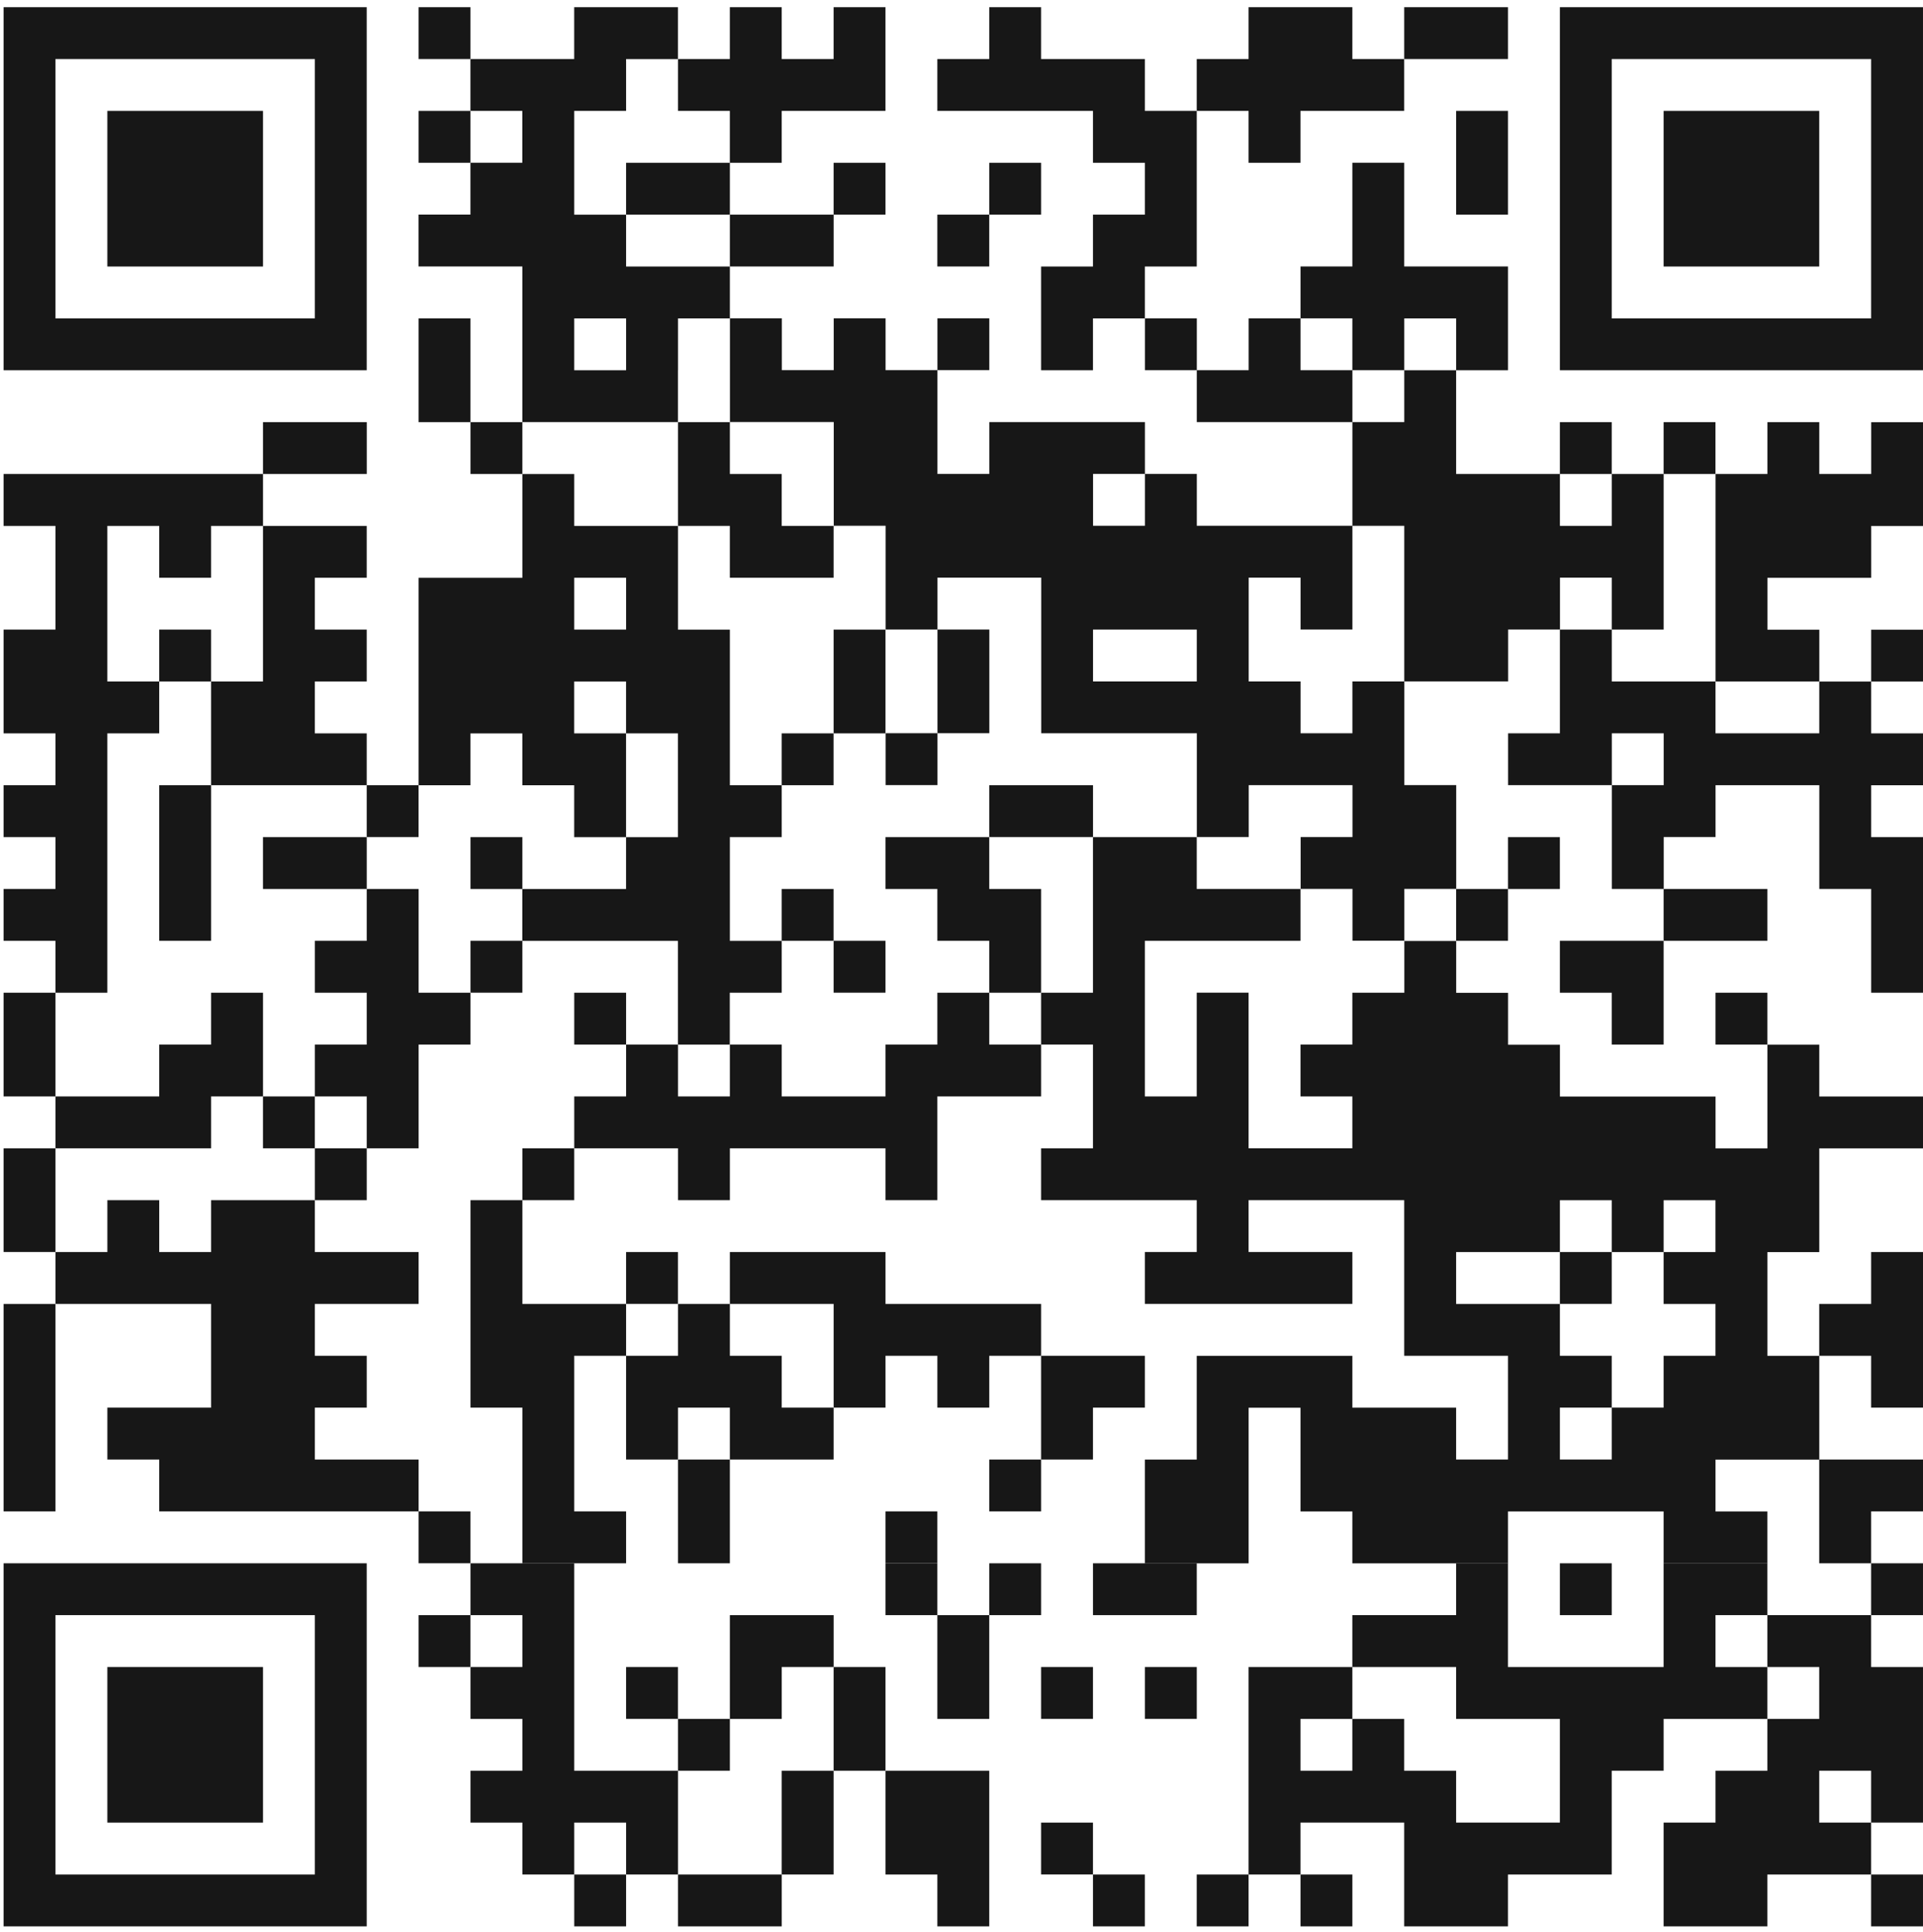 <?xml version="1.0" encoding="UTF-8"?> <svg xmlns="http://www.w3.org/2000/svg" width="201" height="202" viewBox="0 0 201 202" fill="none"><g clip-path="url(#clip0_2001_386)"><path d="M65.442 195.954H60.022V201.375H65.442V195.954Z" fill="#171717"></path><path d="M81.711 195.954H70.865V201.375H81.711V195.954Z" fill="#171717"></path><path d="M119.663 195.954H114.242V201.375H119.663V195.954Z" fill="#171717"></path><path d="M141.354 195.954H135.934V201.375H141.354V195.954Z" fill="#171717"></path><path d="M200.999 195.954H195.578V201.375H200.999V195.954Z" fill="#171717"></path><path d="M114.241 190.529H108.82V195.95H114.241V190.529Z" fill="#171717"></path><path d="M27.487 185.108V179.688V174.263H11.221V179.688V185.108V190.529H27.487V185.108Z" fill="#171717"></path><path d="M70.867 185.108H60.022V179.687V174.262V168.842V163.421H49.176V168.842H54.601V174.262H49.176V179.687H54.601V185.108H49.176V190.529H54.601V195.954H60.022V190.529H65.442V195.954H70.867V190.529V185.108Z" fill="#171717"></path><path d="M81.707 190.529V195.954H87.132V190.529V185.108H81.707V190.529Z" fill="#171717"></path><path d="M92.555 190.529V195.954H97.976V201.375H103.4V195.954V190.529V185.108H92.555V190.529Z" fill="#171717"></path><path d="M76.286 179.688H70.865V185.108H76.286V179.688Z" fill="#171717"></path><path d="M70.862 174.263H65.441V179.684H70.862V174.263Z" fill="#171717"></path><path d="M81.71 174.263H87.135V168.842H76.289V174.263V179.688H81.71V174.263Z" fill="#171717"></path><path d="M92.554 174.263H87.133V179.688V185.108H92.554V179.688V174.263Z" fill="#171717"></path><path d="M114.241 174.263H108.82V179.684H114.241V174.263Z" fill="#171717"></path><path d="M125.089 174.263H119.668V179.684H125.089V174.263Z" fill="#171717"></path><path d="M179.311 174.263V168.842H184.732V163.421H173.886V168.842V174.263H157.619V168.842V163.421H152.198V168.842H141.353V174.263H152.198V179.688H163.044V185.108V190.529H152.198V185.108H146.773V179.688H141.353V185.108H135.932V179.688H141.353V174.263H130.507V179.688V185.108V190.529V195.954H125.086V201.375H130.507V195.954H135.932V190.529H146.773V195.954V201.375H157.619V195.954H168.465V190.529V185.108H173.886V179.688H184.732V174.263H179.311Z" fill="#171717"></path><path d="M49.175 168.842H43.754V174.263H49.175V168.842Z" fill="#171717"></path><path d="M184.733 174.263H190.153V179.688H184.733V185.108H179.312V190.529H173.887V195.954V201.375H184.733V195.954H195.578V190.529H190.153V185.108H195.578V190.529H200.999V185.108V179.688V174.263H195.578V168.842H184.733V174.263Z" fill="#171717"></path><path d="M0.375 168.842V201.375H38.329V163.421H0.375V168.842ZM32.908 168.842V195.954H5.796V168.842H32.908Z" fill="#171717"></path><path d="M97.976 163.421H92.555V168.842H97.976V174.263V179.688H103.4V174.263V168.842H97.976V163.421Z" fill="#171717"></path><path d="M108.821 163.421H103.4V168.842H108.821V163.421Z" fill="#171717"></path><path d="M125.088 163.421H114.242V168.842H125.088V163.421Z" fill="#171717"></path><path d="M168.466 163.421H163.045V168.842H168.466V163.421Z" fill="#171717"></path><path d="M200.999 163.421H195.578V168.842H200.999V163.421Z" fill="#171717"></path><path d="M49.175 157.996H43.754V163.417H49.175V157.996Z" fill="#171717"></path><path d="M97.976 157.996H92.555V163.417H97.976V157.996Z" fill="#171717"></path><path d="M190.154 163.421H195.579V157.996H201V152.575H190.154V157.996V163.421Z" fill="#171717"></path><path d="M70.865 157.996V163.421H76.286V157.996V152.575H70.865V157.996Z" fill="#171717"></path><path d="M108.821 152.575H103.4V157.996H108.821V152.575Z" fill="#171717"></path><path d="M108.82 152.575H114.241V147.15H119.666V141.729H108.82V147.15V152.575Z" fill="#171717"></path><path d="M65.441 141.729V147.15V152.575H70.866V147.15H76.287V152.575H87.133V147.15H81.708V141.729H76.287V136.308H70.866V141.729H65.441Z" fill="#171717"></path><path d="M195.579 147.15H201V141.729V136.308V130.883H195.579V136.308H190.154V141.729H195.579V147.15Z" fill="#171717"></path><path d="M0.375 141.729V147.15V152.575V157.996H5.796V152.575V147.15V141.729V136.308H0.375V141.729Z" fill="#171717"></path><path d="M87.135 141.729V147.15H92.556V141.729H97.977V147.15H103.402V141.729H108.822V136.308H92.556V130.883H76.289V136.308H87.135V141.729Z" fill="#171717"></path><path d="M70.862 130.883H65.441V136.304H70.862V130.883Z" fill="#171717"></path><path d="M168.466 130.883H163.045V136.304H168.466V130.883Z" fill="#171717"></path><path d="M22.064 130.883H16.643V125.462H11.222V130.883H5.797V136.308H22.064V141.729V147.15H11.222V152.575H16.643V157.996H38.33H43.755V152.575H38.33H32.909V147.15H38.33V141.729H32.909V136.308H38.33H43.755V130.883H38.33H32.909V125.462H22.064V130.883Z" fill="#171717"></path><path d="M49.176 130.883V136.308V141.729V147.15H54.601V152.575V157.996V163.421H65.442V157.996H60.022V152.575V147.15V141.729H65.442V136.308H54.601V130.883V125.462H49.176V130.883Z" fill="#171717"></path><path d="M5.796 120.042H0.375V125.462V130.883H5.796V125.462V120.042Z" fill="#171717"></path><path d="M38.331 120.042H32.91V125.463H38.331V120.042Z" fill="#171717"></path><path d="M60.02 120.042H54.6V125.462H60.02V120.042Z" fill="#171717"></path><path d="M22.064 114.617H27.488V109.196V103.775H22.064V109.196H16.643V114.617H5.797V120.042H22.064V114.617Z" fill="#171717"></path><path d="M32.907 114.617H27.486V120.038H32.907V114.617Z" fill="#171717"></path><path d="M5.796 103.775H0.375V109.196V114.617H5.796V109.196V103.775Z" fill="#171717"></path><path d="M65.442 103.775H60.022V109.196H65.442V103.775Z" fill="#171717"></path><path d="M76.287 103.775H81.708V98.354H76.287V87.508H81.708V82.087H76.287V71.242V65.821H70.866V54.975H60.021V49.554H54.6V60.4H43.754V71.246V82.091H49.175V76.67H54.596V82.091H60.017V87.512H65.438V76.666H60.017V71.246H65.438V76.666H70.858V87.512H65.438V92.933H54.592V98.354H70.858V109.2H76.279V103.779L76.287 103.775ZM60.021 60.396H65.442V65.817H60.021V60.396Z" fill="#171717"></path><path d="M103.401 103.775H97.976V109.196H92.555V114.617H81.709V109.196H76.288V114.617H70.867V109.196H65.442V114.617H60.022V120.042H70.867V125.462H76.288V120.042H92.555V125.462H97.976V120.042V114.617H108.822V109.196H103.401V103.775Z" fill="#171717"></path><path d="M184.733 103.775H179.312V109.196H184.733V103.775Z" fill="#171717"></path><path d="M11.221 98.35V92.929V87.508V82.083V76.662H16.642V71.242H22.063V76.662V82.083H38.329V76.662H32.908V71.242H38.329V65.817H32.908V60.396H38.329V54.975H27.488V60.396V65.817V71.242H22.063V65.817H16.642V71.242H11.221V65.817V60.396V54.975H16.642V60.396H22.063V54.975H27.488V49.55H0.375V54.975H5.796V60.396V65.817H0.375V71.242V76.662H5.796V82.083H0.375V87.508H5.796V92.929H0.375V98.35H5.796V103.775H11.221V98.35Z" fill="#171717"></path><path d="M43.756 98.35V92.929H38.331V98.35H32.91V103.775H38.331V109.196H32.91V114.617H38.331V120.042H43.756V114.617V109.196H49.177V103.775H43.756V98.35Z" fill="#171717"></path><path d="M54.597 98.35H49.176V103.771H54.597V98.35Z" fill="#171717"></path><path d="M92.554 98.35H87.133V103.771H92.554V98.35Z" fill="#171717"></path><path d="M146.775 103.775H141.354V109.196H135.933V114.617H141.354V120.038H130.508V103.771H125.087V114.617H119.666V98.35H135.933V92.929H125.087V87.508H114.241V103.775H108.82V109.196H114.241V120.042H108.82V125.463H125.087V130.883H119.666V136.304H141.354V130.883H130.508V125.463H146.775V141.729H157.62V152.575H152.199V147.154H141.354V141.733H125.087V152.579H119.666V163.425H130.512V147.158H135.933V158.004H141.354V163.425H157.62V158.004H173.887V163.425H184.733V158.004H179.312V152.583H190.158V141.737H184.737V130.891H190.158V120.046H201.003V114.625H190.158V109.204H184.737V120.05H179.316V114.629H163.049V109.208H157.628V103.787H152.207V98.366H146.787V103.787L146.775 103.775ZM179.308 130.887H173.887V136.308H179.308V141.729H173.887V147.15H168.466V152.571H163.045V147.15H168.466V141.729H163.045V136.308H152.199V130.887H163.045V125.467H168.466V130.887H173.887V125.467H179.308V130.887Z" fill="#171717"></path><path d="M163.045 103.775H168.466V109.196H173.887V103.775V98.35H163.045V103.775Z" fill="#171717"></path><path d="M87.128 92.929H81.707V98.35H87.128V92.929Z" fill="#171717"></path><path d="M108.821 92.929H103.4V87.508H92.555V92.929H97.976V98.35H103.4V103.775H108.821V98.35V92.929Z" fill="#171717"></path><path d="M157.62 92.929H152.199V98.35H157.62V92.929Z" fill="#171717"></path><path d="M184.733 92.929H173.887V98.35H184.733V92.929Z" fill="#171717"></path><path d="M38.332 87.508H27.486V92.929H38.332V87.508Z" fill="#171717"></path><path d="M54.597 87.508H49.176V92.929H54.597V87.508Z" fill="#171717"></path><path d="M163.042 87.508H157.621V92.929H163.042V87.508Z" fill="#171717"></path><path d="M16.643 87.508V92.929V98.35H22.064V92.929V87.508V82.083H16.643V87.508Z" fill="#171717"></path><path d="M43.751 82.084H38.33V87.504H43.751V82.084Z" fill="#171717"></path><path d="M114.246 82.084H103.4V87.504H114.246V82.084Z" fill="#171717"></path><path d="M87.128 76.663H81.707V82.084H87.128V76.663Z" fill="#171717"></path><path d="M87.133 71.242V76.663H92.554V71.242V65.817H87.133V71.242Z" fill="#171717"></path><path d="M168.468 60.396V65.817H173.889V49.55H168.468V54.971H163.047V49.55H152.201V38.704H157.622V27.858H146.776V17.012H141.355V27.858H135.935V33.279H141.355V38.7H135.935V33.279H130.514V38.7H125.093V33.279H119.672V38.7H125.093V44.121H141.359V38.7H146.78V44.121H141.359V54.967H146.78V71.233H141.359V76.654H135.939V71.233H130.518V60.388H135.939V65.808H141.359V54.963H125.093V49.542H119.672V54.963H114.251V49.542H119.672V44.121H103.405V49.542H97.984V38.696H103.405V33.275H97.984V38.696H92.563V33.275H87.143V38.696H81.722V33.275H76.301V38.696V44.117H87.147V54.963H92.567V65.808H97.988V71.229V76.65H92.567V82.071H97.988V76.65H103.409V71.229V65.808H97.988V60.388H108.834V71.233V76.654H125.101V87.5H130.522V82.079H141.367V87.5H135.947V92.921H141.367V98.342H146.788V92.921H152.209V82.075H146.788V71.229H157.634V65.808H163.055V60.388H168.476L168.468 60.396ZM146.78 33.283H152.201V38.704H146.78V33.283ZM114.247 71.237V65.817H125.093V71.237H114.247Z" fill="#171717"></path><path d="M38.334 44.129H27.488V49.55H38.334V44.129Z" fill="#171717"></path><path d="M54.597 44.129H49.176V49.55H54.597V44.129Z" fill="#171717"></path><path d="M70.865 49.55V54.975H76.286V60.396H87.132V54.975H81.707V49.55H76.286V44.129H70.865V49.55Z" fill="#171717"></path><path d="M168.466 44.129H163.045V49.55H168.466V44.129Z" fill="#171717"></path><path d="M179.308 44.129H173.887V49.55H179.308V44.129Z" fill="#171717"></path><path d="M195.579 49.55H190.158V44.129H184.737V49.55H179.316V71.238H168.471V65.817H163.05V71.238V76.659H157.629V82.079H168.475V76.659H173.896V82.079H168.475V92.925H173.896V87.504H179.316V82.083H190.162V92.929H195.583V103.775H201.004V87.508H195.583V82.087H201.004V76.666H195.583V71.246H201.004V65.825H195.583V71.246H190.162V65.825H184.741V60.404H195.587V54.983H201.008V44.137H195.587V49.558L195.579 49.55ZM190.158 71.238V76.659H179.312V71.238H190.158Z" fill="#171717"></path><path d="M70.867 38.704V33.283H76.287V27.863H65.442V22.442H60.021V11.596H65.442V6.175H70.862V0.75H60.017V6.171H49.171V11.592H54.592V17.013H49.171V22.433H43.75V27.854H54.596V38.7V44.121H70.862V38.7L70.867 38.704ZM60.021 33.283H65.442V38.704H60.021V33.283Z" fill="#171717"></path><path d="M38.329 33.283V0.75H0.375V38.704H38.329V33.283ZM5.796 33.283V6.171H32.908V33.283H5.796Z" fill="#171717"></path><path d="M49.175 38.704V33.283H43.754V38.704V44.129H49.175V38.704Z" fill="#171717"></path><path d="M87.135 22.438H76.289V27.858H87.135V22.438Z" fill="#171717"></path><path d="M103.395 22.438H97.975V27.858H103.395V22.438Z" fill="#171717"></path><path d="M125.087 27.863V22.438V17.017V11.596H119.666V6.171H108.82V0.75H103.4V6.171H97.975V11.596H114.241V17.017H119.666V22.438H114.241V27.863H108.82V33.283V38.704H114.241V33.283H119.666V27.863H125.087Z" fill="#171717"></path><path d="M190.153 22.438V17.017V11.596H173.887V17.017V22.438V27.862H190.153V22.438Z" fill="#171717"></path><path d="M76.287 17.017H65.441V22.438H76.287V17.017Z" fill="#171717"></path><path d="M92.554 17.017H87.133V22.438H92.554V17.017Z" fill="#171717"></path><path d="M108.821 17.017H103.4V22.438H108.821V17.017Z" fill="#171717"></path><path d="M152.199 22.438H157.62V17.017V11.596H152.199V17.017V22.438Z" fill="#171717"></path><path d="M11.221 17.017V22.438V27.862H27.487V22.438V17.017V11.596H11.221V17.017Z" fill="#171717"></path><path d="M49.175 11.596H43.754V17.017H49.175V11.596Z" fill="#171717"></path><path d="M130.507 17.017H135.932V11.596H146.773V6.171H141.353V0.75H130.507V6.171H125.086V11.596H130.507V17.017Z" fill="#171717"></path><path d="M76.286 11.596V17.017H81.707V11.596H92.553V6.171V0.75H87.132V6.171H81.707V0.75H76.286V6.171H70.865V11.596H76.286Z" fill="#171717"></path><path d="M49.175 0.75H43.754V6.171H49.175V0.75Z" fill="#171717"></path><path d="M157.621 0.75H146.775V6.171H157.621V0.75Z" fill="#171717"></path><path d="M163.045 0.75V38.704H200.999V0.75H163.045ZM195.578 11.596V33.283H168.466V6.171H195.578V11.592V11.596Z" fill="#171717"></path></g><defs><clipPath id="clip0_2001_386"><rect width="200.625" height="200.625" fill="white" transform="translate(0.375 0.75)"></rect></clipPath></defs></svg> 